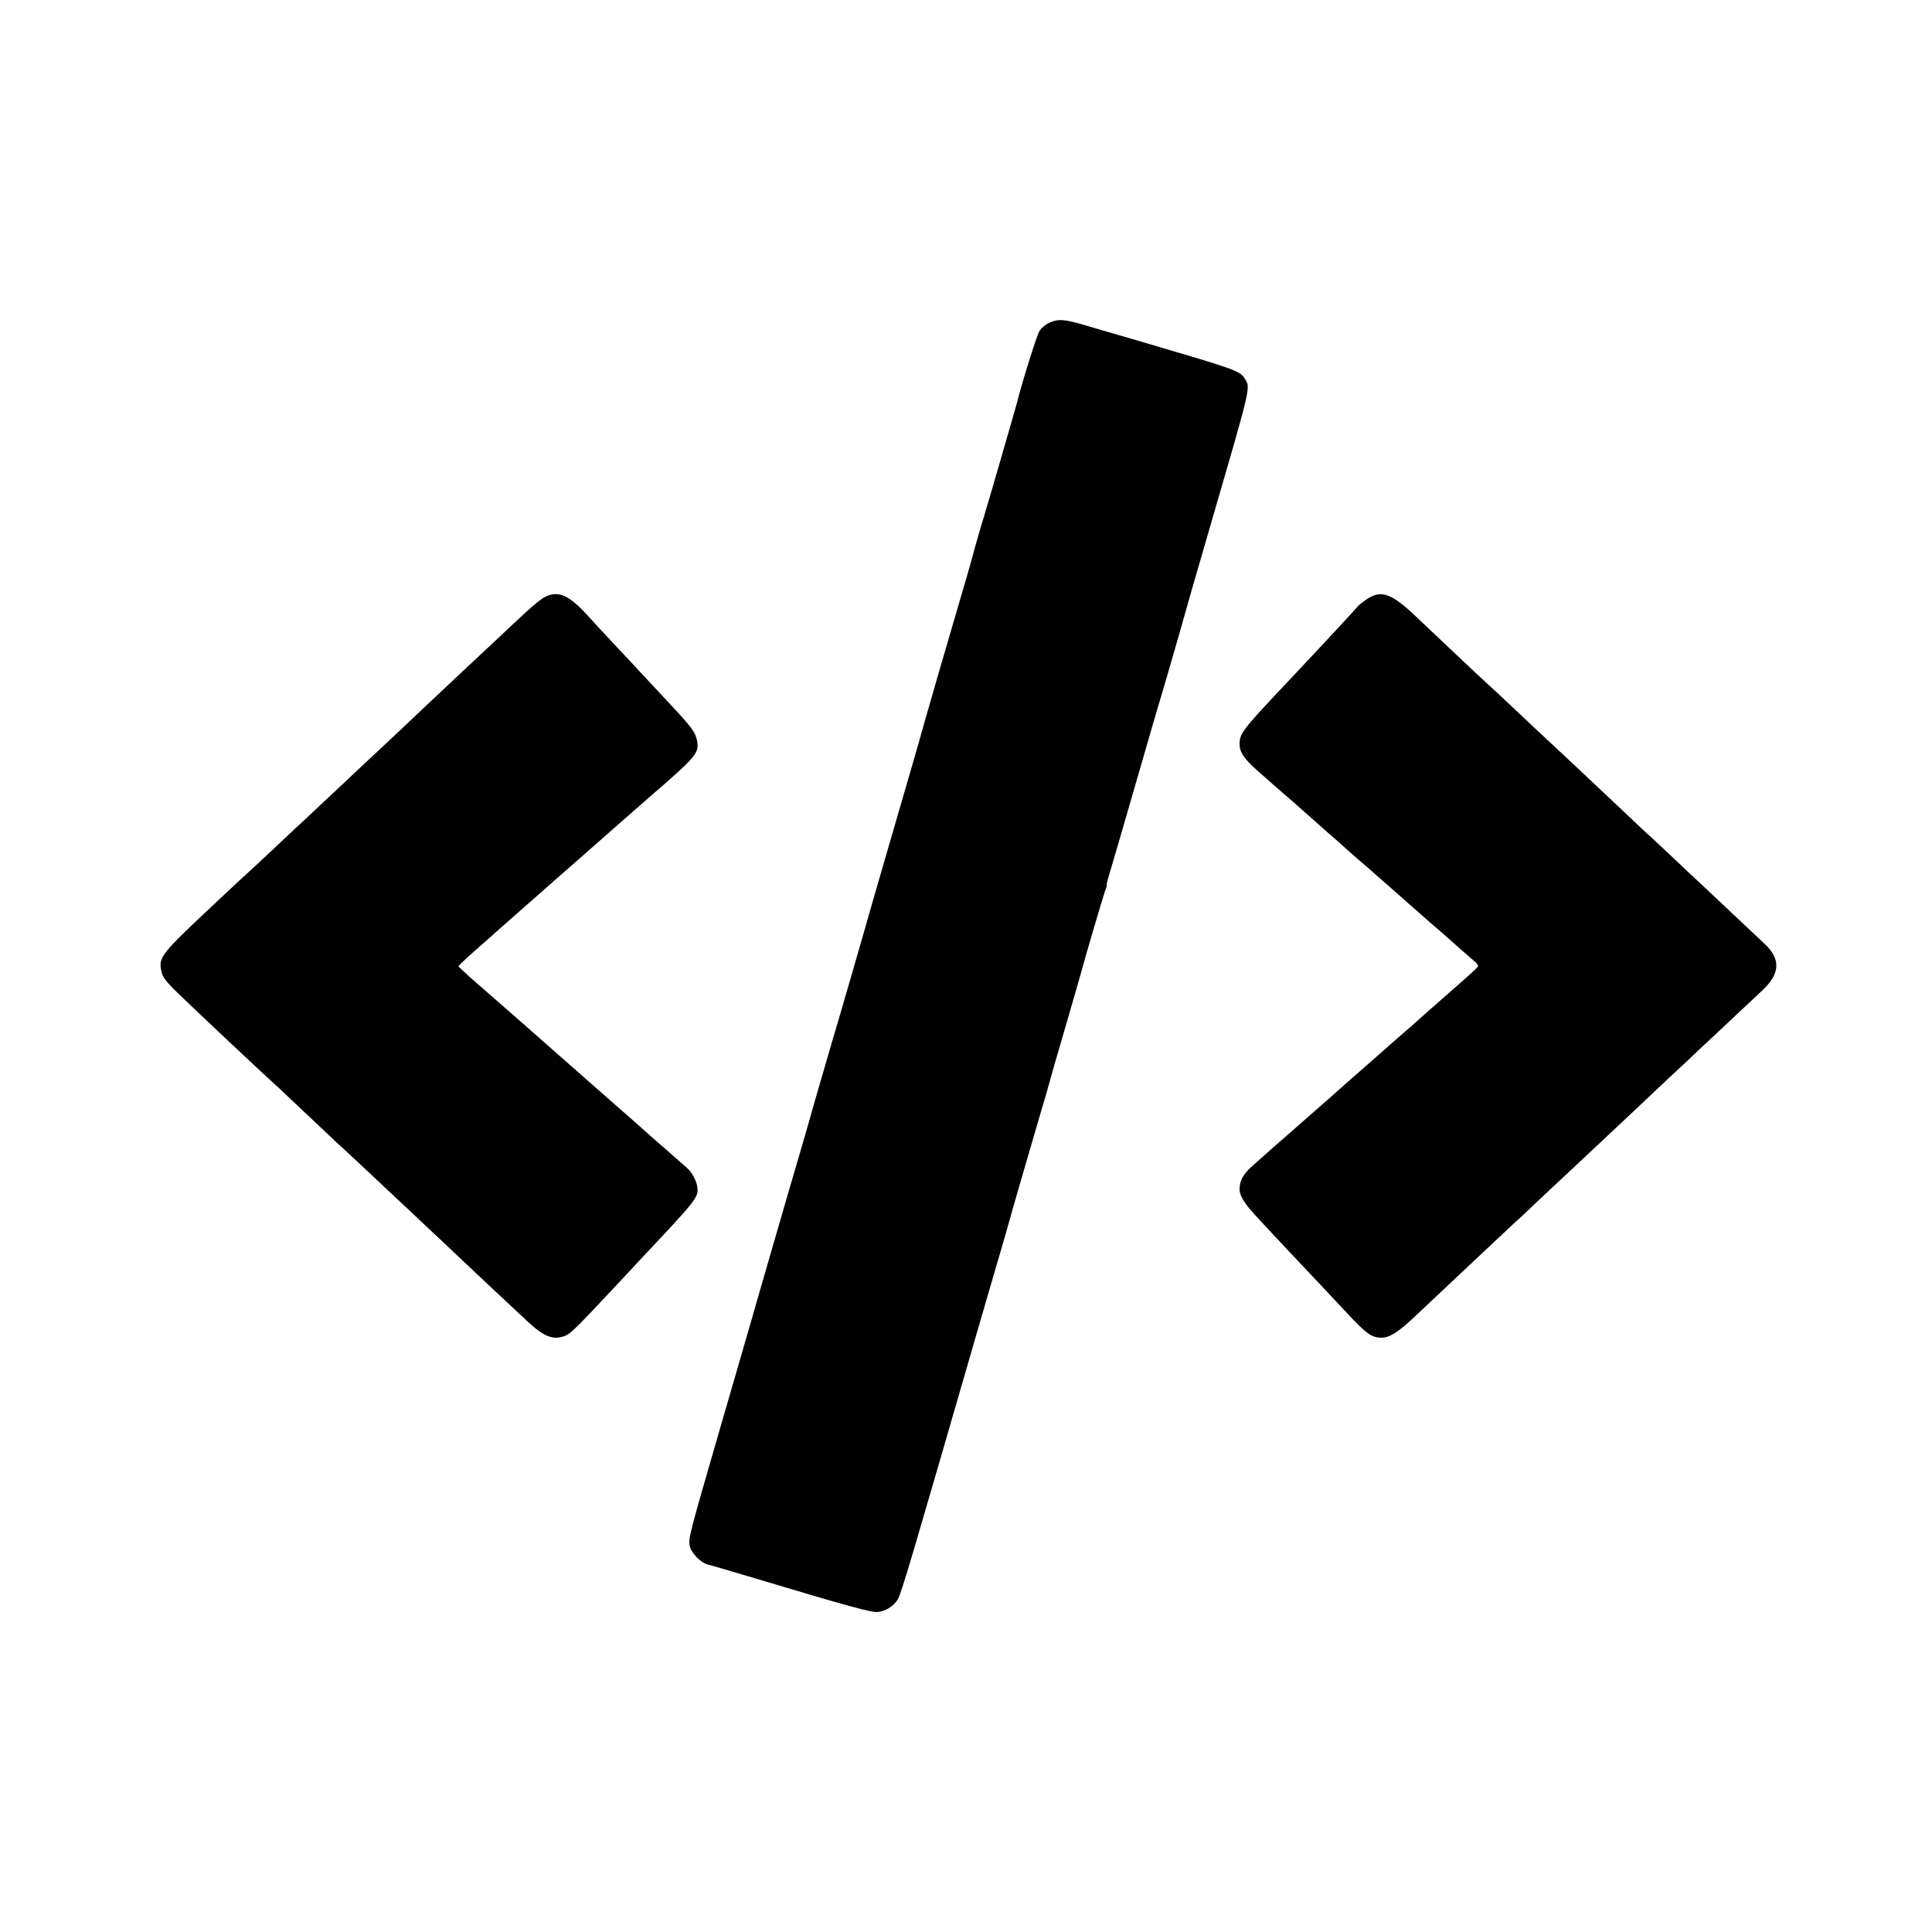 <?xml version="1.0" standalone="no"?>
<!DOCTYPE svg PUBLIC "-//W3C//DTD SVG 20010904//EN"
 "http://www.w3.org/TR/2001/REC-SVG-20010904/DTD/svg10.dtd">
<svg version="1.0" xmlns="http://www.w3.org/2000/svg"
 width="1024pt" height="1024pt" viewBox="0 0 1024 1024"
 preserveAspectRatio="xMidYMid meet">
<g transform="translate(0,1024) scale(0.1,-0.1)"
fill="#000000" stroke="none">
<path d="M5563 8530 c-21 -9 -46 -30 -55 -47 -14 -24 -93 -276 -118 -378 -8
-31 -154 -536 -171 -590 -16 -51 -60 -204 -64 -222 -4 -18 -34 -121 -175 -603
-39 -135 -73 -252 -75 -260 -2 -8 -19 -69 -38 -135 -19 -66 -64 -221 -100
-345 -36 -124 -91 -313 -122 -420 -31 -107 -58 -202 -60 -210 -7 -26 -155
-537 -176 -605 -5 -16 -41 -140 -80 -275 -38 -135 -78 -274 -89 -310 -11 -36
-90 -308 -176 -605 -85 -297 -201 -695 -256 -885 -152 -525 -159 -551 -153
-590 5 -38 59 -94 98 -103 12 -2 105 -30 207 -60 544 -163 658 -194 692 -191
42 4 84 31 106 66 19 31 78 232 428 1443 53 182 107 368 121 415 14 47 33 114
43 150 16 59 70 244 165 570 21 69 41 139 45 155 4 17 42 149 85 295 42 146
81 279 85 295 17 66 119 412 129 438 6 15 9 27 7 27 -2 0 3 21 11 48 22 72 52
176 158 542 53 184 101 349 106 365 14 43 130 445 139 480 4 17 72 251 150
520 203 699 199 679 167 729 -28 42 -37 45 -602 211 -88 25 -196 57 -240 70
-110 33 -146 36 -192 15z"/>
<path d="M2883 7073 c-18 -10 -60 -45 -95 -77 -35 -32 -119 -111 -187 -175
-69 -64 -136 -127 -151 -141 -14 -14 -98 -92 -186 -175 -87 -82 -161 -152
-164 -155 -3 -3 -39 -36 -80 -75 -41 -38 -143 -133 -225 -211 -83 -77 -162
-152 -176 -165 -15 -13 -84 -78 -154 -144 -70 -66 -136 -127 -145 -135 -9 -8
-80 -73 -156 -145 -316 -296 -324 -306 -309 -382 5 -29 24 -55 84 -113 71 -70
492 -466 532 -500 9 -9 81 -76 159 -150 78 -74 150 -141 159 -150 16 -13 121
-112 391 -365 47 -45 121 -114 165 -155 44 -41 86 -82 95 -90 8 -8 78 -74 155
-146 77 -72 166 -155 198 -185 92 -86 138 -103 203 -79 28 11 68 51 253 249
58 62 121 129 140 150 305 324 314 335 307 389 -4 33 -27 76 -55 102 -9 8 -50
44 -91 80 -41 36 -80 70 -86 75 -17 16 -135 120 -329 290 -99 87 -211 186
-250 220 -82 73 -220 194 -357 313 -54 47 -98 88 -98 91 0 4 62 61 138 127 75
67 157 139 182 161 25 22 108 95 185 163 77 67 169 148 204 179 36 31 69 61
75 66 11 10 165 145 221 194 255 220 271 239 260 303 -9 47 -27 72 -150 203
-60 65 -123 132 -139 149 -15 17 -77 83 -136 146 -59 63 -134 143 -165 178
-95 102 -151 124 -222 85z"/>
<path d="M7244 7064 c-21 -15 -41 -30 -44 -34 -7 -10 -180 -197 -395 -425
-219 -232 -235 -254 -235 -308 0 -44 24 -79 96 -143 37 -32 72 -63 78 -69 6
-5 29 -25 51 -44 22 -19 74 -64 114 -100 41 -36 100 -88 130 -115 31 -26 74
-65 96 -85 22 -20 58 -51 80 -70 22 -19 72 -62 110 -96 113 -100 177 -156 244
-215 83 -71 87 -75 162 -142 35 -31 74 -64 86 -75 13 -10 20 -23 15 -28 -4 -6
-65 -62 -137 -124 -71 -63 -148 -130 -170 -150 -21 -20 -60 -53 -85 -75 -25
-21 -76 -66 -114 -100 -38 -33 -78 -69 -90 -79 -54 -47 -140 -123 -150 -132
-6 -6 -69 -62 -141 -124 -71 -63 -159 -140 -195 -171 -36 -32 -84 -75 -108
-96 -52 -45 -72 -81 -72 -127 0 -36 26 -77 97 -153 52 -57 290 -310 335 -357
20 -22 81 -86 135 -144 104 -112 133 -133 185 -133 44 0 90 30 180 115 41 39
141 133 223 210 82 77 179 168 215 202 36 34 79 74 95 89 17 14 64 59 105 98
42 39 140 132 220 206 190 178 295 277 341 320 20 19 85 81 145 137 60 55 125
116 144 135 20 18 96 90 170 159 74 70 156 147 182 171 95 89 97 167 7 249
-16 15 -93 87 -171 161 -79 74 -155 146 -169 159 -15 13 -82 76 -150 141 -68
64 -137 128 -154 143 -16 15 -66 62 -110 104 -116 109 -365 344 -396 372 -15
13 -86 80 -158 148 -73 69 -141 132 -150 140 -18 15 -234 219 -389 366 -128
121 -182 140 -258 89z"/>
</g>
</svg>
